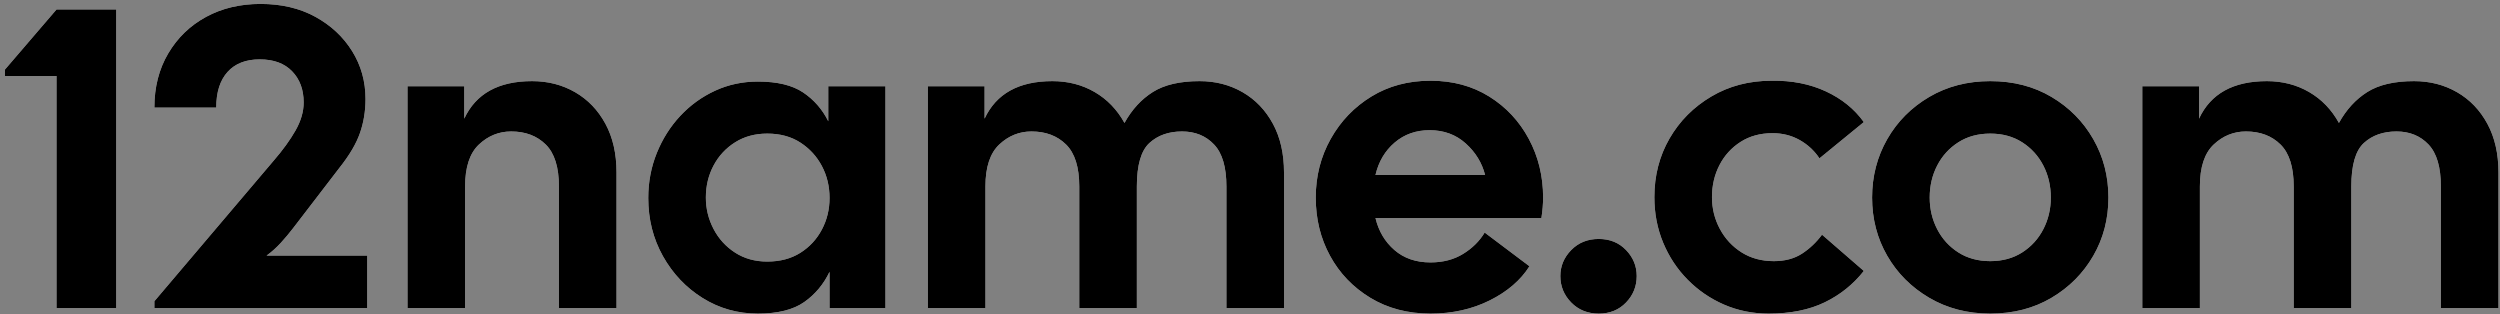 <?xml version="1.0" encoding="UTF-8"?>
<svg width="422px" height="53px" viewBox="0 0 422 53" version="1.1" xmlns="http://www.w3.org/2000/svg" xmlns:xlink="http://www.w3.org/1999/xlink">
    <rect x="0" y="0" width="422" height="53" fill="#808080" stroke="none"/>
    <!-- Generator: Sketch 62 (91390) - https://sketch.com -->
    <title>12name.com</title>
    <desc>Created with Sketch.</desc>
    <defs>
        <path d="M19.62,52 L19.62,1.6 L9.54,1.6 L0.828,11.752 L0.828,12.832 L9.54,12.832 L9.54,52 L19.62,52 Z M61.988,52 L61.988,43.144 L44.996,43.144 C45.86,42.52 46.664,41.8 47.408,40.984 C48.152,40.168 48.836,39.352 49.46,38.536 L49.46,38.536 L57.308,28.312 C58.988,26.2 60.14,24.244 60.764,22.444 C61.388,20.644 61.7,18.736 61.7,16.72 C61.7,13.744 60.944,11.044 59.432,8.62 C57.92,6.196 55.844,4.264 53.204,2.824 C50.564,1.384 47.492,0.664 43.988,0.664 C40.532,0.664 37.46,1.396 34.772,2.86 C32.084,4.324 29.96,6.376 28.4,9.016 C26.84,11.656 26.06,14.704 26.06,18.16 L26.06,18.16 L36.5,18.16 C36.5,15.568 37.136,13.564 38.408,12.148 C39.68,10.732 41.492,10.024 43.844,10.024 C46.196,10.024 48.02,10.696 49.316,12.04 C50.612,13.384 51.26,15.136 51.26,17.296 C51.26,18.832 50.804,20.404 49.892,22.012 C48.98,23.62 47.756,25.312 46.22,27.088 L46.22,27.088 L26.06,50.848 L26.06,52 L61.988,52 Z M78.508,52 L78.508,31.48 C78.508,28.216 79.288,25.852 80.848,24.388 C82.408,22.924 84.22,22.192 86.284,22.192 C88.684,22.192 90.628,22.924 92.116,24.388 C93.604,25.852 94.348,28.216 94.348,31.48 L94.348,31.48 L94.348,52 L104.068,52 L104.068,29.104 C104.068,25.936 103.444,23.2 102.196,20.896 C100.948,18.592 99.244,16.816 97.084,15.568 C94.924,14.32 92.5,13.696 89.812,13.696 C84.148,13.696 80.332,15.808 78.364,20.032 L78.364,20.032 L78.364,14.56 L68.788,14.56 L68.788,52 L78.508,52 Z M127.932,52.936 C131.292,52.936 133.896,52.288 135.744,50.992 C137.592,49.696 139.02,47.992 140.028,45.88 L140.028,45.88 L140.028,52 L149.46,52 L149.46,14.56 L139.812,14.56 L139.812,20.464 C138.804,18.448 137.388,16.828 135.564,15.604 C133.74,14.38 131.196,13.768 127.932,13.768 C125.34,13.768 122.928,14.284 120.696,15.316 C118.464,16.348 116.508,17.764 114.828,19.564 C113.148,21.364 111.828,23.452 110.868,25.828 C109.908,28.204 109.428,30.736 109.428,33.424 C109.428,37.024 110.256,40.3 111.912,43.252 C113.568,46.204 115.8,48.556 118.608,50.308 C121.416,52.06 124.524,52.936 127.932,52.936 Z M129.516,44.152 C127.452,44.152 125.64,43.648 124.08,42.64 C122.52,41.632 121.308,40.3 120.444,38.644 C119.58,36.988 119.148,35.224 119.148,33.352 C119.148,31.384 119.58,29.584 120.444,27.952 C121.308,26.32 122.52,25.012 124.08,24.028 C125.64,23.044 127.452,22.552 129.516,22.552 C131.676,22.552 133.536,23.056 135.096,24.064 C136.656,25.072 137.868,26.392 138.732,28.024 C139.596,29.656 140.028,31.456 140.028,33.424 C140.028,35.344 139.596,37.12 138.732,38.752 C137.868,40.384 136.656,41.692 135.096,42.676 C133.536,43.66 131.676,44.152 129.516,44.152 Z M166.34,52 L166.34,31.48 C166.34,28.216 167.12,25.852 168.68,24.388 C170.24,22.924 172.052,22.192 174.116,22.192 C176.516,22.192 178.46,22.924 179.948,24.388 C181.436,25.852 182.18,28.216 182.18,31.48 L182.18,31.48 L182.18,52 L191.9,52 L191.9,31.48 C191.9,27.88 192.608,25.432 194.024,24.136 C195.44,22.84 197.276,22.192 199.532,22.192 C201.74,22.192 203.54,22.924 204.932,24.388 C206.324,25.852 207.02,28.216 207.02,31.48 L207.02,31.48 L207.02,52 L216.74,52 L216.74,29.104 C216.74,25.936 216.116,23.2 214.868,20.896 C213.62,18.592 211.916,16.816 209.756,15.568 C207.596,14.32 205.172,13.696 202.484,13.696 C199.172,13.696 196.544,14.308 194.6,15.532 C192.656,16.756 191.06,18.496 189.812,20.752 C188.564,18.496 186.884,16.756 184.772,15.532 C182.66,14.308 180.284,13.696 177.644,13.696 C171.98,13.696 168.164,15.808 166.196,20.032 L166.196,20.032 L166.196,14.56 L156.62,14.56 L156.62,52 L166.34,52 Z M241.468,52.936 C245.164,52.936 248.5,52.192 251.476,50.704 C254.452,49.216 256.684,47.296 258.172,44.944 L258.172,44.944 L250.612,39.256 C249.748,40.696 248.536,41.896 246.976,42.856 C245.416,43.816 243.58,44.296 241.468,44.296 C239.02,44.296 236.992,43.6 235.384,42.208 C233.776,40.816 232.708,39.016 232.18,36.808 L232.18,36.808 L260.188,36.808 C260.284,36.184 260.356,35.584 260.404,35.008 C260.452,34.432 260.476,33.88 260.476,33.352 C260.476,29.752 259.672,26.452 258.064,23.452 C256.456,20.452 254.224,18.064 251.368,16.288 C248.512,14.512 245.212,13.624 241.468,13.624 C237.724,13.624 234.4,14.512 231.496,16.288 C228.592,18.064 226.3,20.452 224.62,23.452 C222.94,26.452 222.1,29.752 222.1,33.352 C222.1,36.952 222.904,40.228 224.512,43.18 C226.12,46.132 228.388,48.496 231.316,50.272 C234.244,52.048 237.628,52.936 241.468,52.936 Z M250.684,29.536 L232.18,29.536 C232.708,27.28 233.788,25.456 235.42,24.064 C237.052,22.672 239.02,21.976 241.324,21.976 C243.724,21.976 245.752,22.72 247.408,24.208 C249.064,25.696 250.156,27.472 250.684,29.536 L250.684,29.536 Z M269.868,52.936 C271.74,52.936 273.276,52.312 274.476,51.064 C275.676,49.816 276.276,48.328 276.276,46.6 C276.276,44.92 275.676,43.456 274.476,42.208 C273.276,40.96 271.74,40.336 269.868,40.336 C267.996,40.336 266.448,40.96 265.224,42.208 C264,43.456 263.388,44.92 263.388,46.6 C263.388,48.328 264,49.816 265.224,51.064 C266.448,52.312 267.996,52.936 269.868,52.936 Z M298.556,52.936 C302.252,52.936 305.408,52.3 308.024,51.028 C310.64,49.756 312.836,47.992 314.612,45.736 L314.612,45.736 L307.556,39.616 C306.596,40.912 305.468,41.98 304.172,42.82 C302.876,43.66 301.292,44.08 299.42,44.08 C297.356,44.08 295.544,43.588 293.984,42.604 C292.424,41.62 291.2,40.3 290.312,38.644 C289.424,36.988 288.98,35.2 288.98,33.28 C288.98,31.312 289.4,29.512 290.24,27.88 C291.08,26.248 292.268,24.94 293.804,23.956 C295.34,22.972 297.14,22.48 299.204,22.48 C300.884,22.48 302.408,22.864 303.776,23.632 C305.144,24.4 306.26,25.432 307.124,26.728 L307.124,26.728 L314.612,20.608 C313.028,18.4 310.892,16.672 308.204,15.424 C305.516,14.176 302.468,13.576 299.06,13.624 C295.268,13.624 291.872,14.512 288.872,16.288 C285.872,18.064 283.52,20.428 281.816,23.38 C280.112,26.332 279.26,29.632 279.26,33.28 C279.26,36.016 279.752,38.572 280.736,40.948 C281.72,43.324 283.1,45.412 284.876,47.212 C286.652,49.012 288.704,50.416 291.032,51.424 C293.36,52.432 295.868,52.936 298.556,52.936 Z M335.956,52.936 C339.844,52.936 343.288,52.048 346.288,50.272 C349.288,48.496 351.64,46.132 353.344,43.18 C355.048,40.228 355.9,36.952 355.9,33.352 C355.9,29.752 355.048,26.464 353.344,23.488 C351.64,20.512 349.288,18.136 346.288,16.36 C343.288,14.584 339.844,13.696 335.956,13.696 C332.116,13.696 328.684,14.584 325.66,16.36 C322.636,18.136 320.272,20.512 318.568,23.488 C316.864,26.464 316.012,29.752 316.012,33.352 C316.012,36.952 316.864,40.228 318.568,43.18 C320.272,46.132 322.636,48.496 325.66,50.272 C328.684,52.048 332.116,52.936 335.956,52.936 Z M335.956,44.08 C333.892,44.08 332.092,43.588 330.556,42.604 C329.02,41.62 327.832,40.312 326.992,38.68 C326.152,37.048 325.732,35.272 325.732,33.352 C325.732,31.384 326.152,29.584 326.992,27.952 C327.832,26.32 329.02,25.012 330.556,24.028 C332.092,23.044 333.892,22.552 335.956,22.552 C338.02,22.552 339.82,23.044 341.356,24.028 C342.892,25.012 344.08,26.32 344.92,27.952 C345.76,29.584 346.18,31.384 346.18,33.352 C346.18,35.272 345.76,37.048 344.92,38.68 C344.08,40.312 342.892,41.62 341.356,42.604 C339.82,43.588 338.02,44.08 335.956,44.08 Z M371.34,52 L371.34,31.48 C371.34,28.216 372.12,25.852 373.68,24.388 C375.24,22.924 377.052,22.192 379.116,22.192 C381.516,22.192 383.46,22.924 384.948,24.388 C386.436,25.852 387.18,28.216 387.18,31.48 L387.18,31.48 L387.18,52 L396.9,52 L396.9,31.48 C396.9,27.88 397.608,25.432 399.024,24.136 C400.44,22.84 402.276,22.192 404.532,22.192 C406.74,22.192 408.54,22.924 409.932,24.388 C411.324,25.852 412.02,28.216 412.02,31.48 L412.02,31.48 L412.02,52 L421.74,52 L421.74,29.104 C421.74,25.936 421.116,23.2 419.868,20.896 C418.62,18.592 416.916,16.816 414.756,15.568 C412.596,14.32 410.172,13.696 407.484,13.696 C404.172,13.696 401.544,14.308 399.6,15.532 C397.656,16.756 396.06,18.496 394.812,20.752 C393.564,18.496 391.884,16.756 389.772,15.532 C387.66,14.308 385.284,13.696 382.644,13.696 C376.98,13.696 373.164,15.808 371.196,20.032 L371.196,20.032 L371.196,14.56 L361.62,14.56 L361.62,52 L371.34,52 Z" id="path-1"></path>
    </defs>
    <g id="Page-1" stroke="none" stroke-width="1" fill="none" fill-rule="evenodd">
        <g id="12name.com" fill-rule="nonzero">
            <use fill="#FFFFFF" xlink:href="#path-1"></use>
            <use fill="#000000" xlink:href="#path-1"></use>
        </g>
    </g>
</svg>